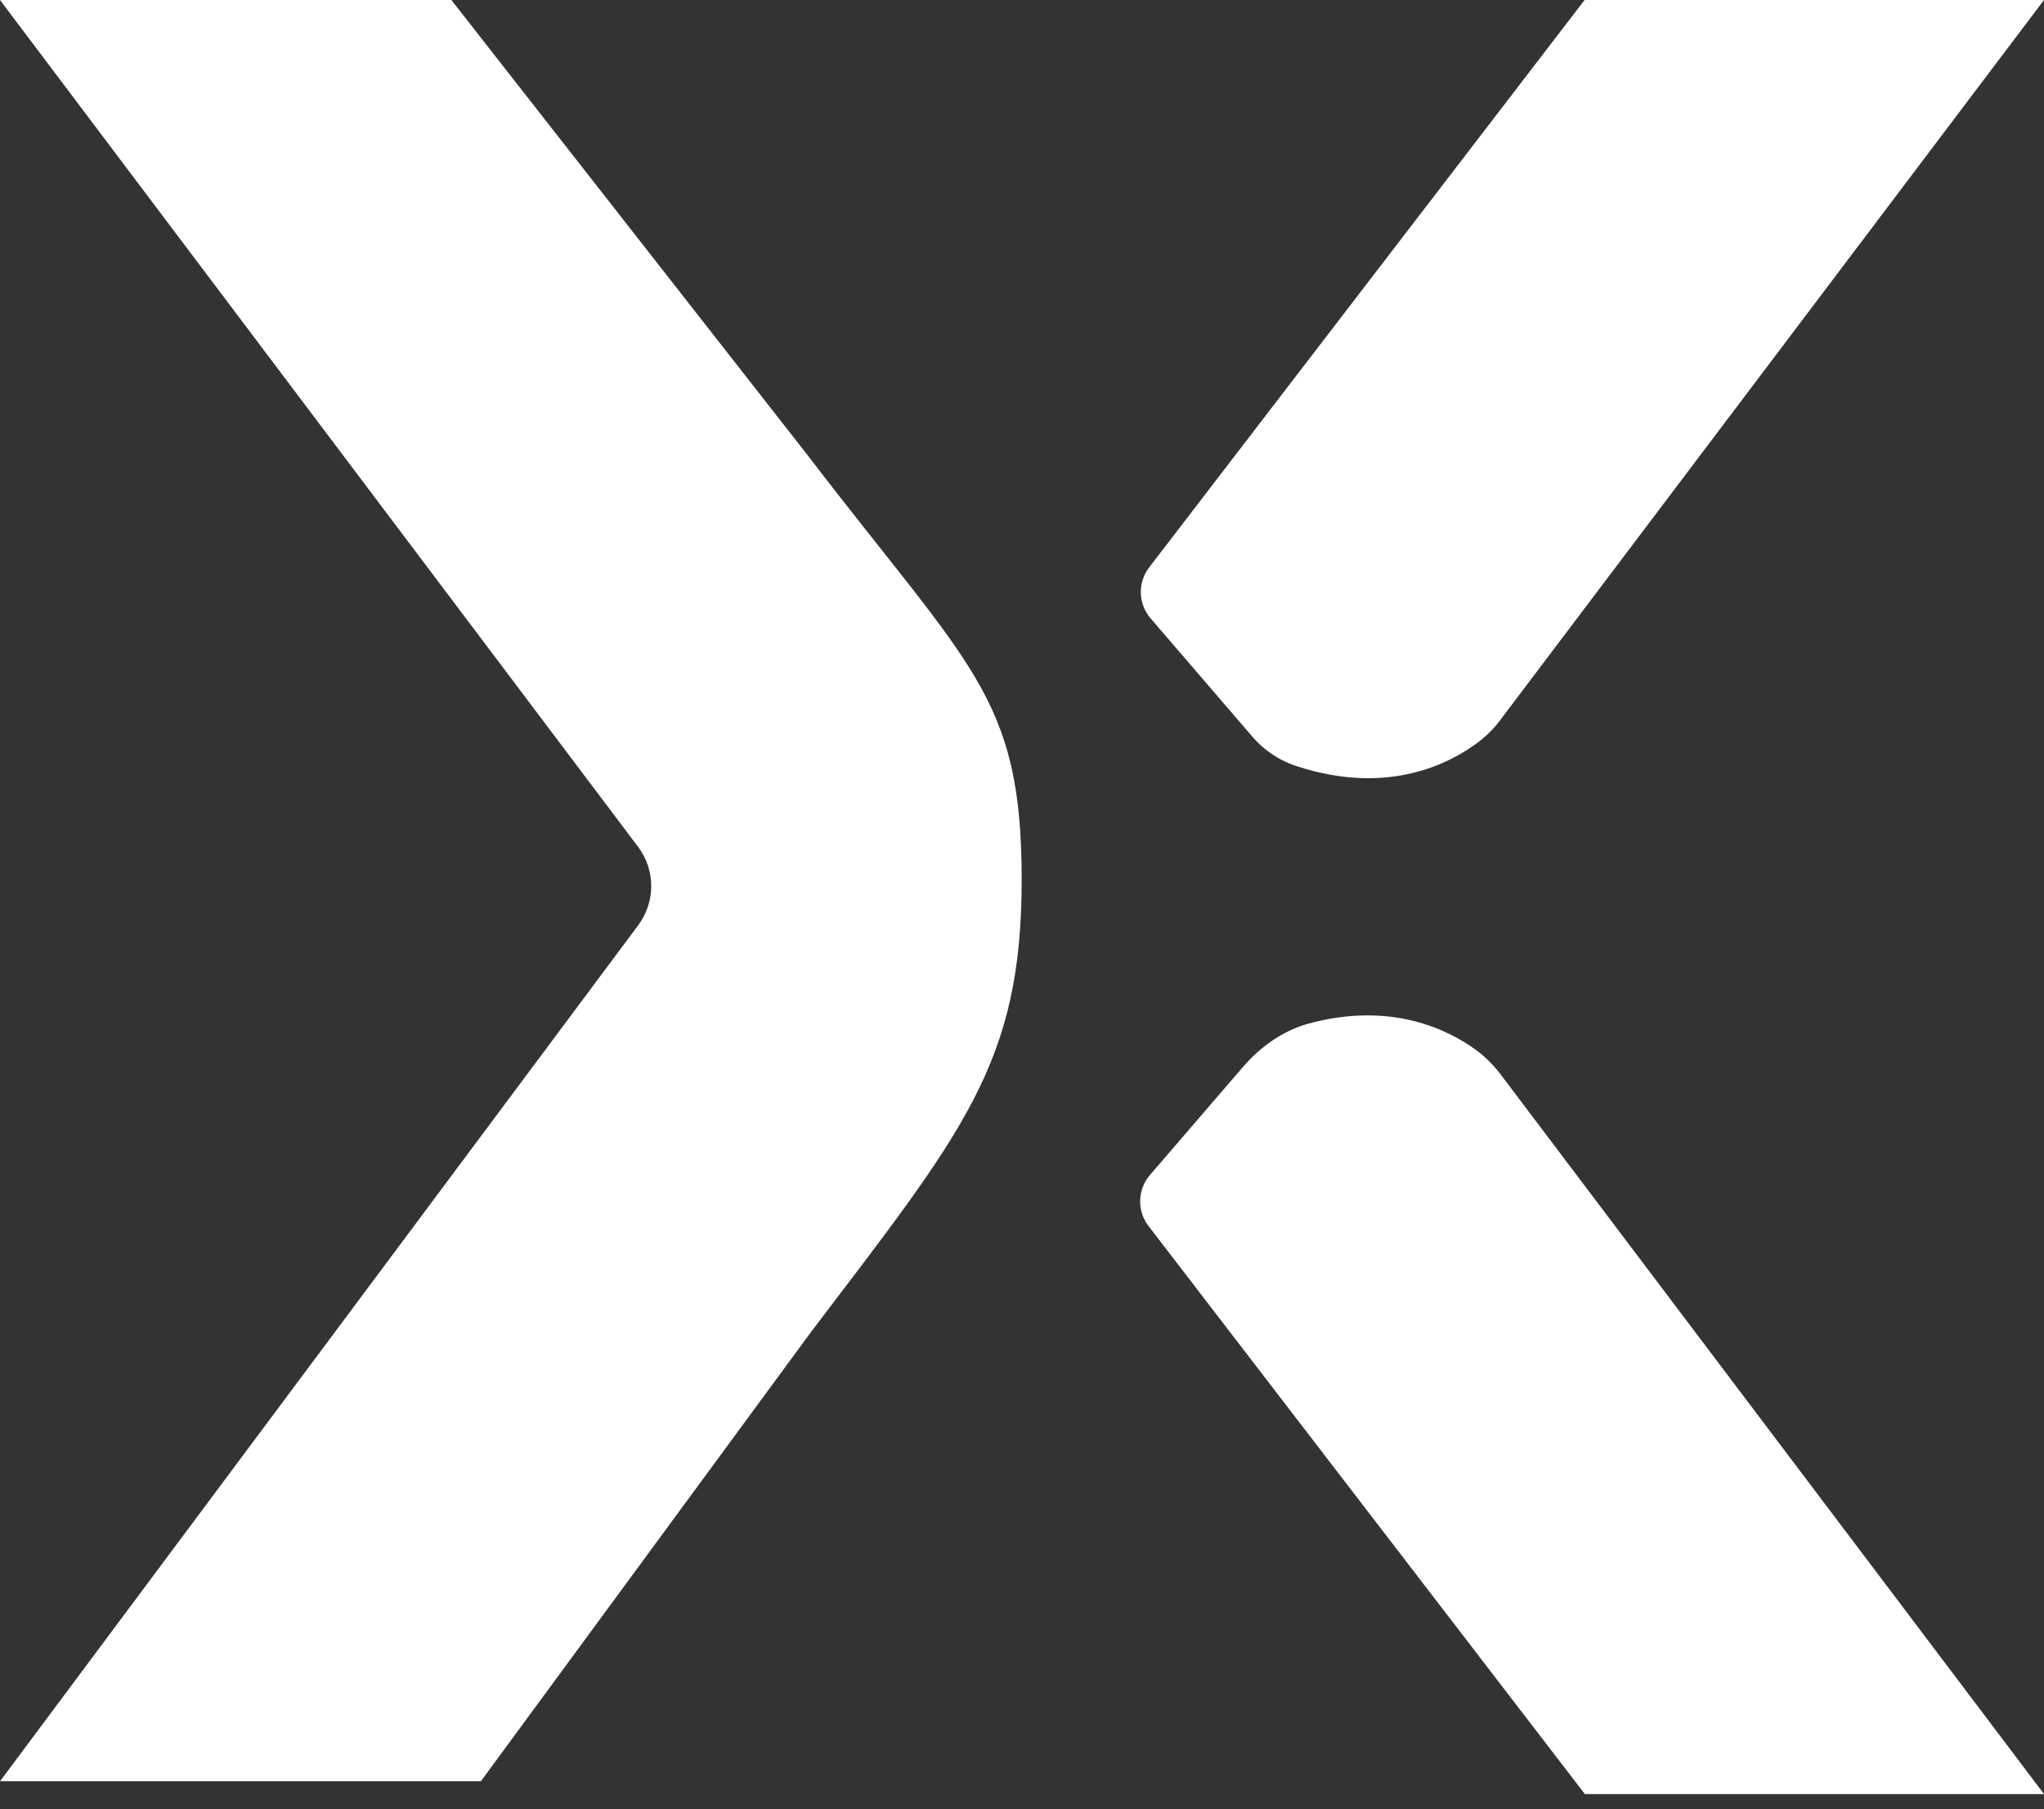 <svg width="61" height="54" viewBox="0 0 61 54" fill="none" xmlns="http://www.w3.org/2000/svg">
<rect x="0" y="0" width="61" height="54" fill="#333333" stroke="none"/>
<g clip-path="url(#clip0_1855_2843)">
<path d="M14.35 53.17L24.21 39.75C28.76 33.76 30.49 31.74 30.49 26.26C30.49 20.78 28.97 19.95 24.12 13.61L13.47 0H0L19.06 25.3C19.56 25.99 19.56 26.91 19.06 27.6L0 53.17H14.35Z" fill="white"/>
<path d="M47.29 0H61L44.79 21.47C44.6 21.73 44.37 21.96 44.12 22.15C43.3 22.77 41.46 23.76 38.73 22.88C38.19 22.71 37.71 22.39 37.35 21.96L34.34 18.46C33.96 18.02 33.95 17.38 34.3 16.93L47.29 0Z" fill="white"/>
<path d="M47.29 53.551H61L44.83 32.131C44.61 31.831 44.35 31.561 44.05 31.341C43.24 30.751 41.54 29.881 39.06 30.551C38.29 30.761 37.62 31.241 37.1 31.841L34.32 35.071C33.94 35.511 33.93 36.151 34.28 36.601L47.29 53.541V53.551Z" fill="white"/>
</g>
<defs>
<clipPath id="clip0_1855_2843">
<rect width="60.99" height="53.55" fill="white"/>
</clipPath>
</defs>
</svg>
